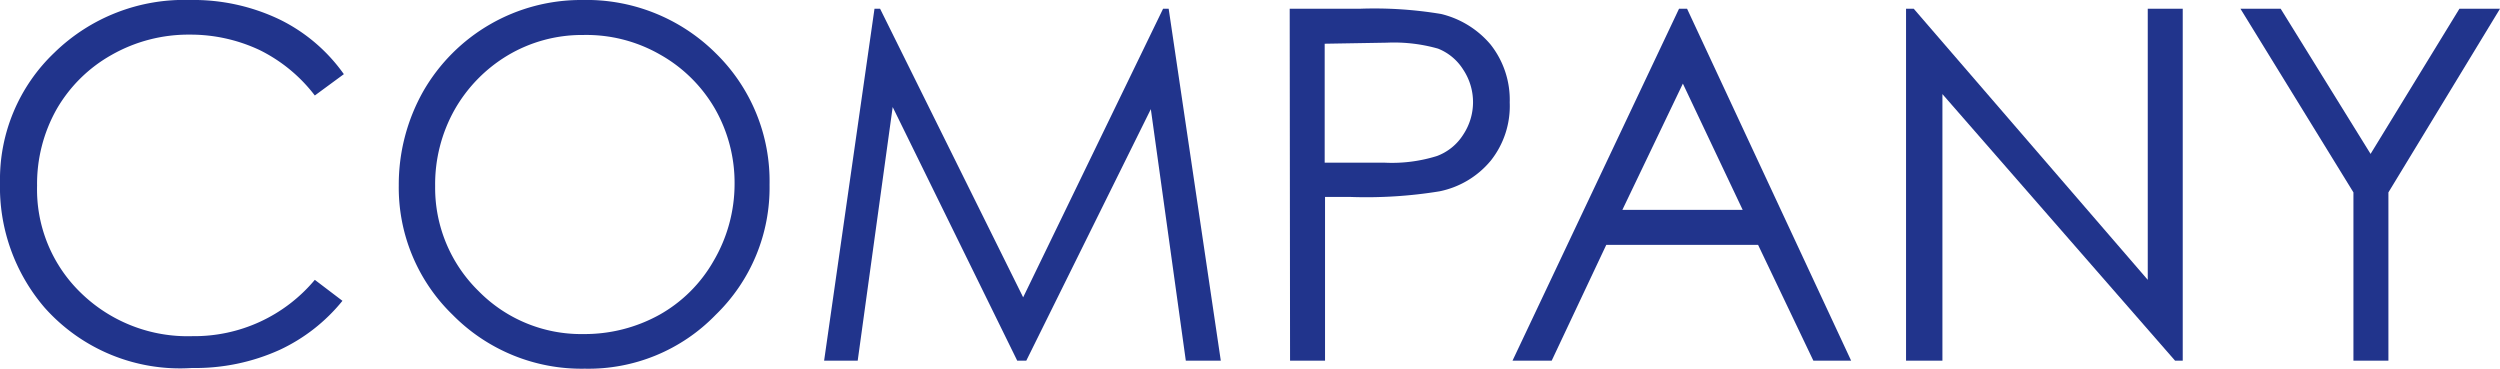<svg xmlns="http://www.w3.org/2000/svg" viewBox="0 0 71.47 10.56"><defs><style>.cls-1{fill:#21348c;}</style></defs><title>nav_company</title><g id="レイヤー_2" data-name="レイヤー 2"><g id="Layer_4" data-name="Layer 4"><path class="cls-1" d="M9.83,2.12,9,2.73a4.47,4.47,0,0,0-1.58-1.3,4.64,4.64,0,0,0-2-.44,4.44,4.44,0,0,0-2.23.58A4.16,4.16,0,0,0,1.62,3.12a4.35,4.35,0,0,0-.56,2.19A4.11,4.11,0,0,0,2.32,8.38,4.37,4.37,0,0,0,5.5,9.61,4.49,4.49,0,0,0,9,8l.79.6A5.06,5.06,0,0,1,8,10a5.84,5.84,0,0,1-2.51.52A5.18,5.18,0,0,1,1.28,8.8,5.29,5.29,0,0,1,0,5.22,5,5,0,0,1,1.55,1.51,5.31,5.31,0,0,1,5.43,0,5.71,5.71,0,0,1,8,.56,4.87,4.87,0,0,1,9.83,2.12Z"/><path class="cls-1" d="M16.64,0a5.24,5.24,0,0,1,3.82,1.52A5.11,5.11,0,0,1,22,5.28,5.06,5.06,0,0,1,20.46,9a5.06,5.06,0,0,1-3.74,1.54A5.17,5.17,0,0,1,12.94,9a5.06,5.06,0,0,1-1.54-3.7,5.42,5.42,0,0,1,.7-2.69A5.2,5.2,0,0,1,16.64,0Zm0,1a4.15,4.15,0,0,0-2.12.58A4.27,4.27,0,0,0,13,3.13a4.35,4.35,0,0,0-.56,2.19,4.13,4.13,0,0,0,1.24,3,4.11,4.11,0,0,0,3,1.23A4.41,4.41,0,0,0,18.85,9,4.07,4.07,0,0,0,20.4,7.46,4.35,4.35,0,0,0,21,5.27a4.27,4.27,0,0,0-.56-2.16,4.17,4.17,0,0,0-1.57-1.55A4.23,4.23,0,0,0,16.68,1Z"/><path class="cls-1" d="M23.56,10.31,25,.25h.16L29.25,8.5l4-8.25h.16L34.9,10.31h-1l-1-7.19-3.56,7.19h-.26L25.52,3.06l-1,7.25Z"/><path class="cls-1" d="M36.87.25h2A11.56,11.56,0,0,1,41.2.4a2.67,2.67,0,0,1,1.41.87,2.55,2.55,0,0,1,.55,1.66,2.51,2.51,0,0,1-.54,1.66,2.56,2.56,0,0,1-1.47.88,13,13,0,0,1-2.55.16h-.72v4.68h-1Zm1,1V4.65l1.7,0a4.31,4.31,0,0,0,1.51-.19,1.51,1.51,0,0,0,.75-.61,1.68,1.68,0,0,0,0-1.86,1.5,1.5,0,0,0-.72-.6,4.61,4.61,0,0,0-1.46-.17Z"/><path class="cls-1" d="M48.23.25l4.69,10.06H51.84L50.26,7H45.92l-1.56,3.31H43.24L48,.25Zm-.12,2.14L46.38,6h3.44Z"/><path class="cls-1" d="M54.49,10.31V.25h.22L61.4,8V.25h1V10.31h-.22L55.53,2.69v7.62Z"/><path class="cls-1" d="M64.05.25H65.2L67.77,4.4,70.31.25h1.16L68.28,5.5v4.81h-1V5.5Z"/></g></g></svg>